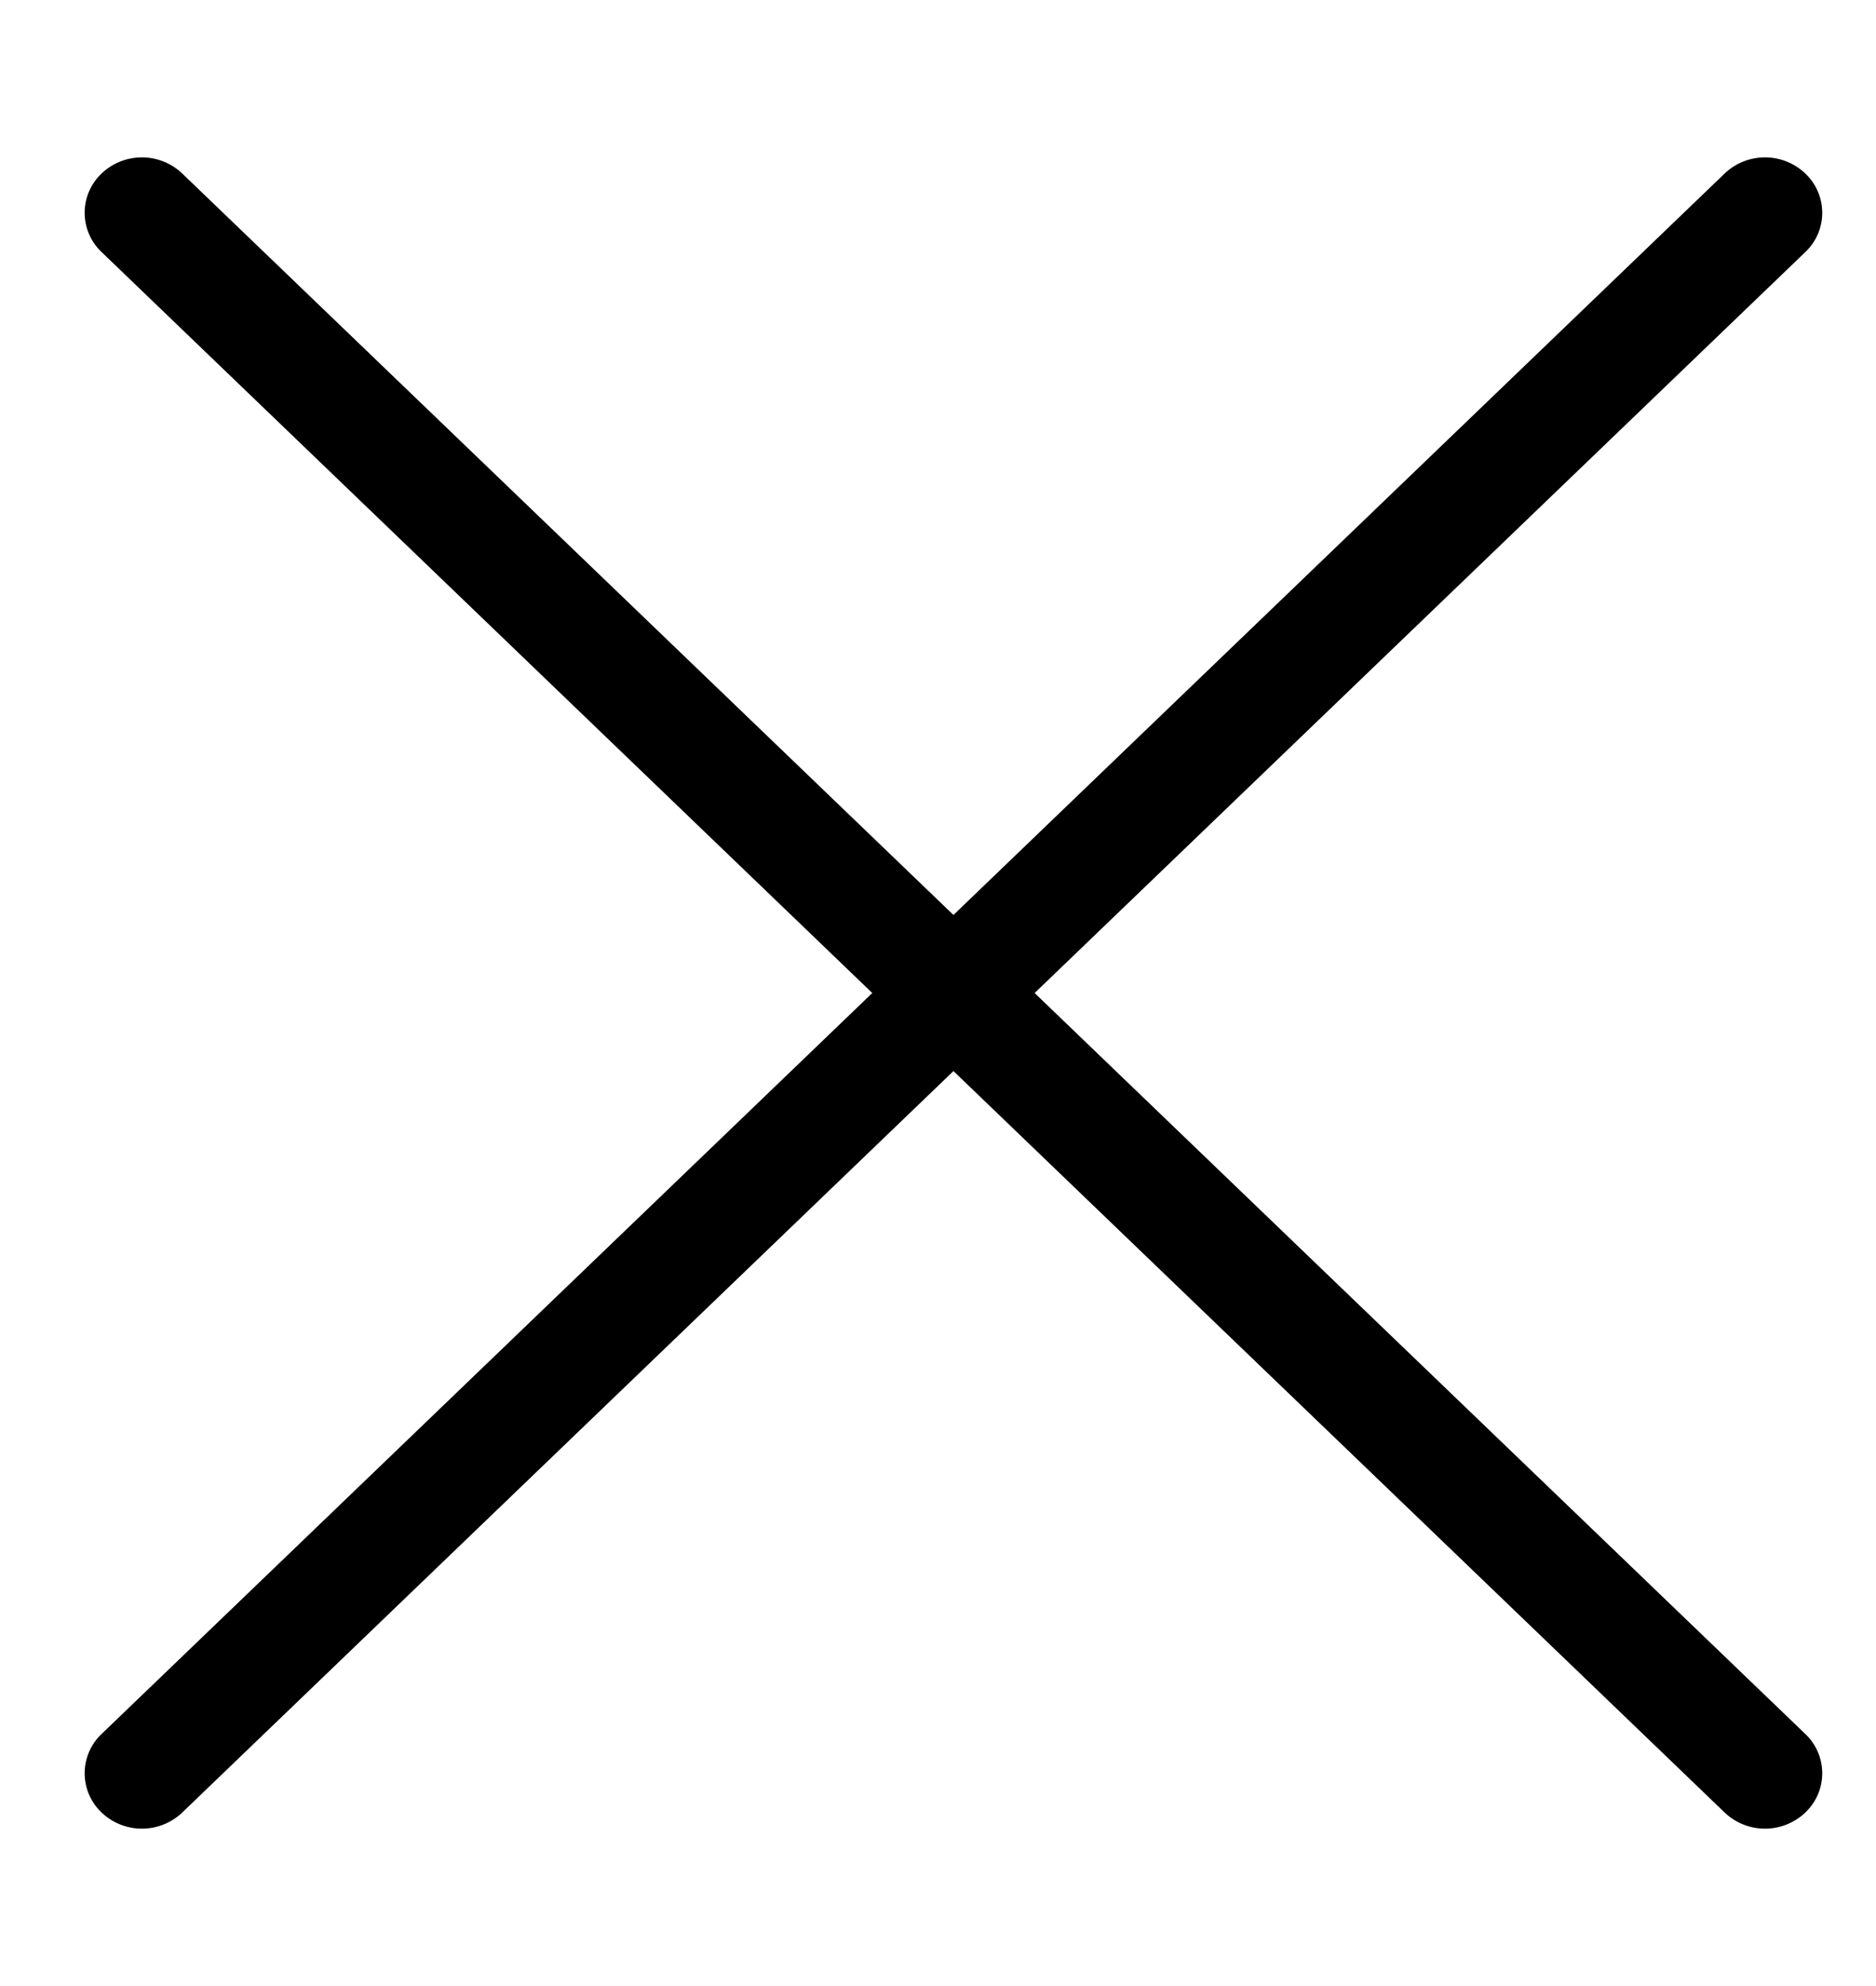 <svg width="17" height="18" xmlns="http://www.w3.org/2000/svg">
    <g fill="#000" fill-rule="evenodd">
        <path d="M.918 15.718 15.626 1.575a.53.53 0 0 1 .736 0 .49.49 0 0 1 0 .707L1.654 16.425a.53.53 0 0 1-.736 0 .49.49 0 0 1 0-.707z"/>
        <path d="m1.654 1.575 14.708 14.143a.49.49 0 0 1 0 .707.53.53 0 0 1-.736 0L.918 2.282a.49.49 0 0 1 0-.707.53.53 0 0 1 .736 0z"/>
    </g>
</svg>
